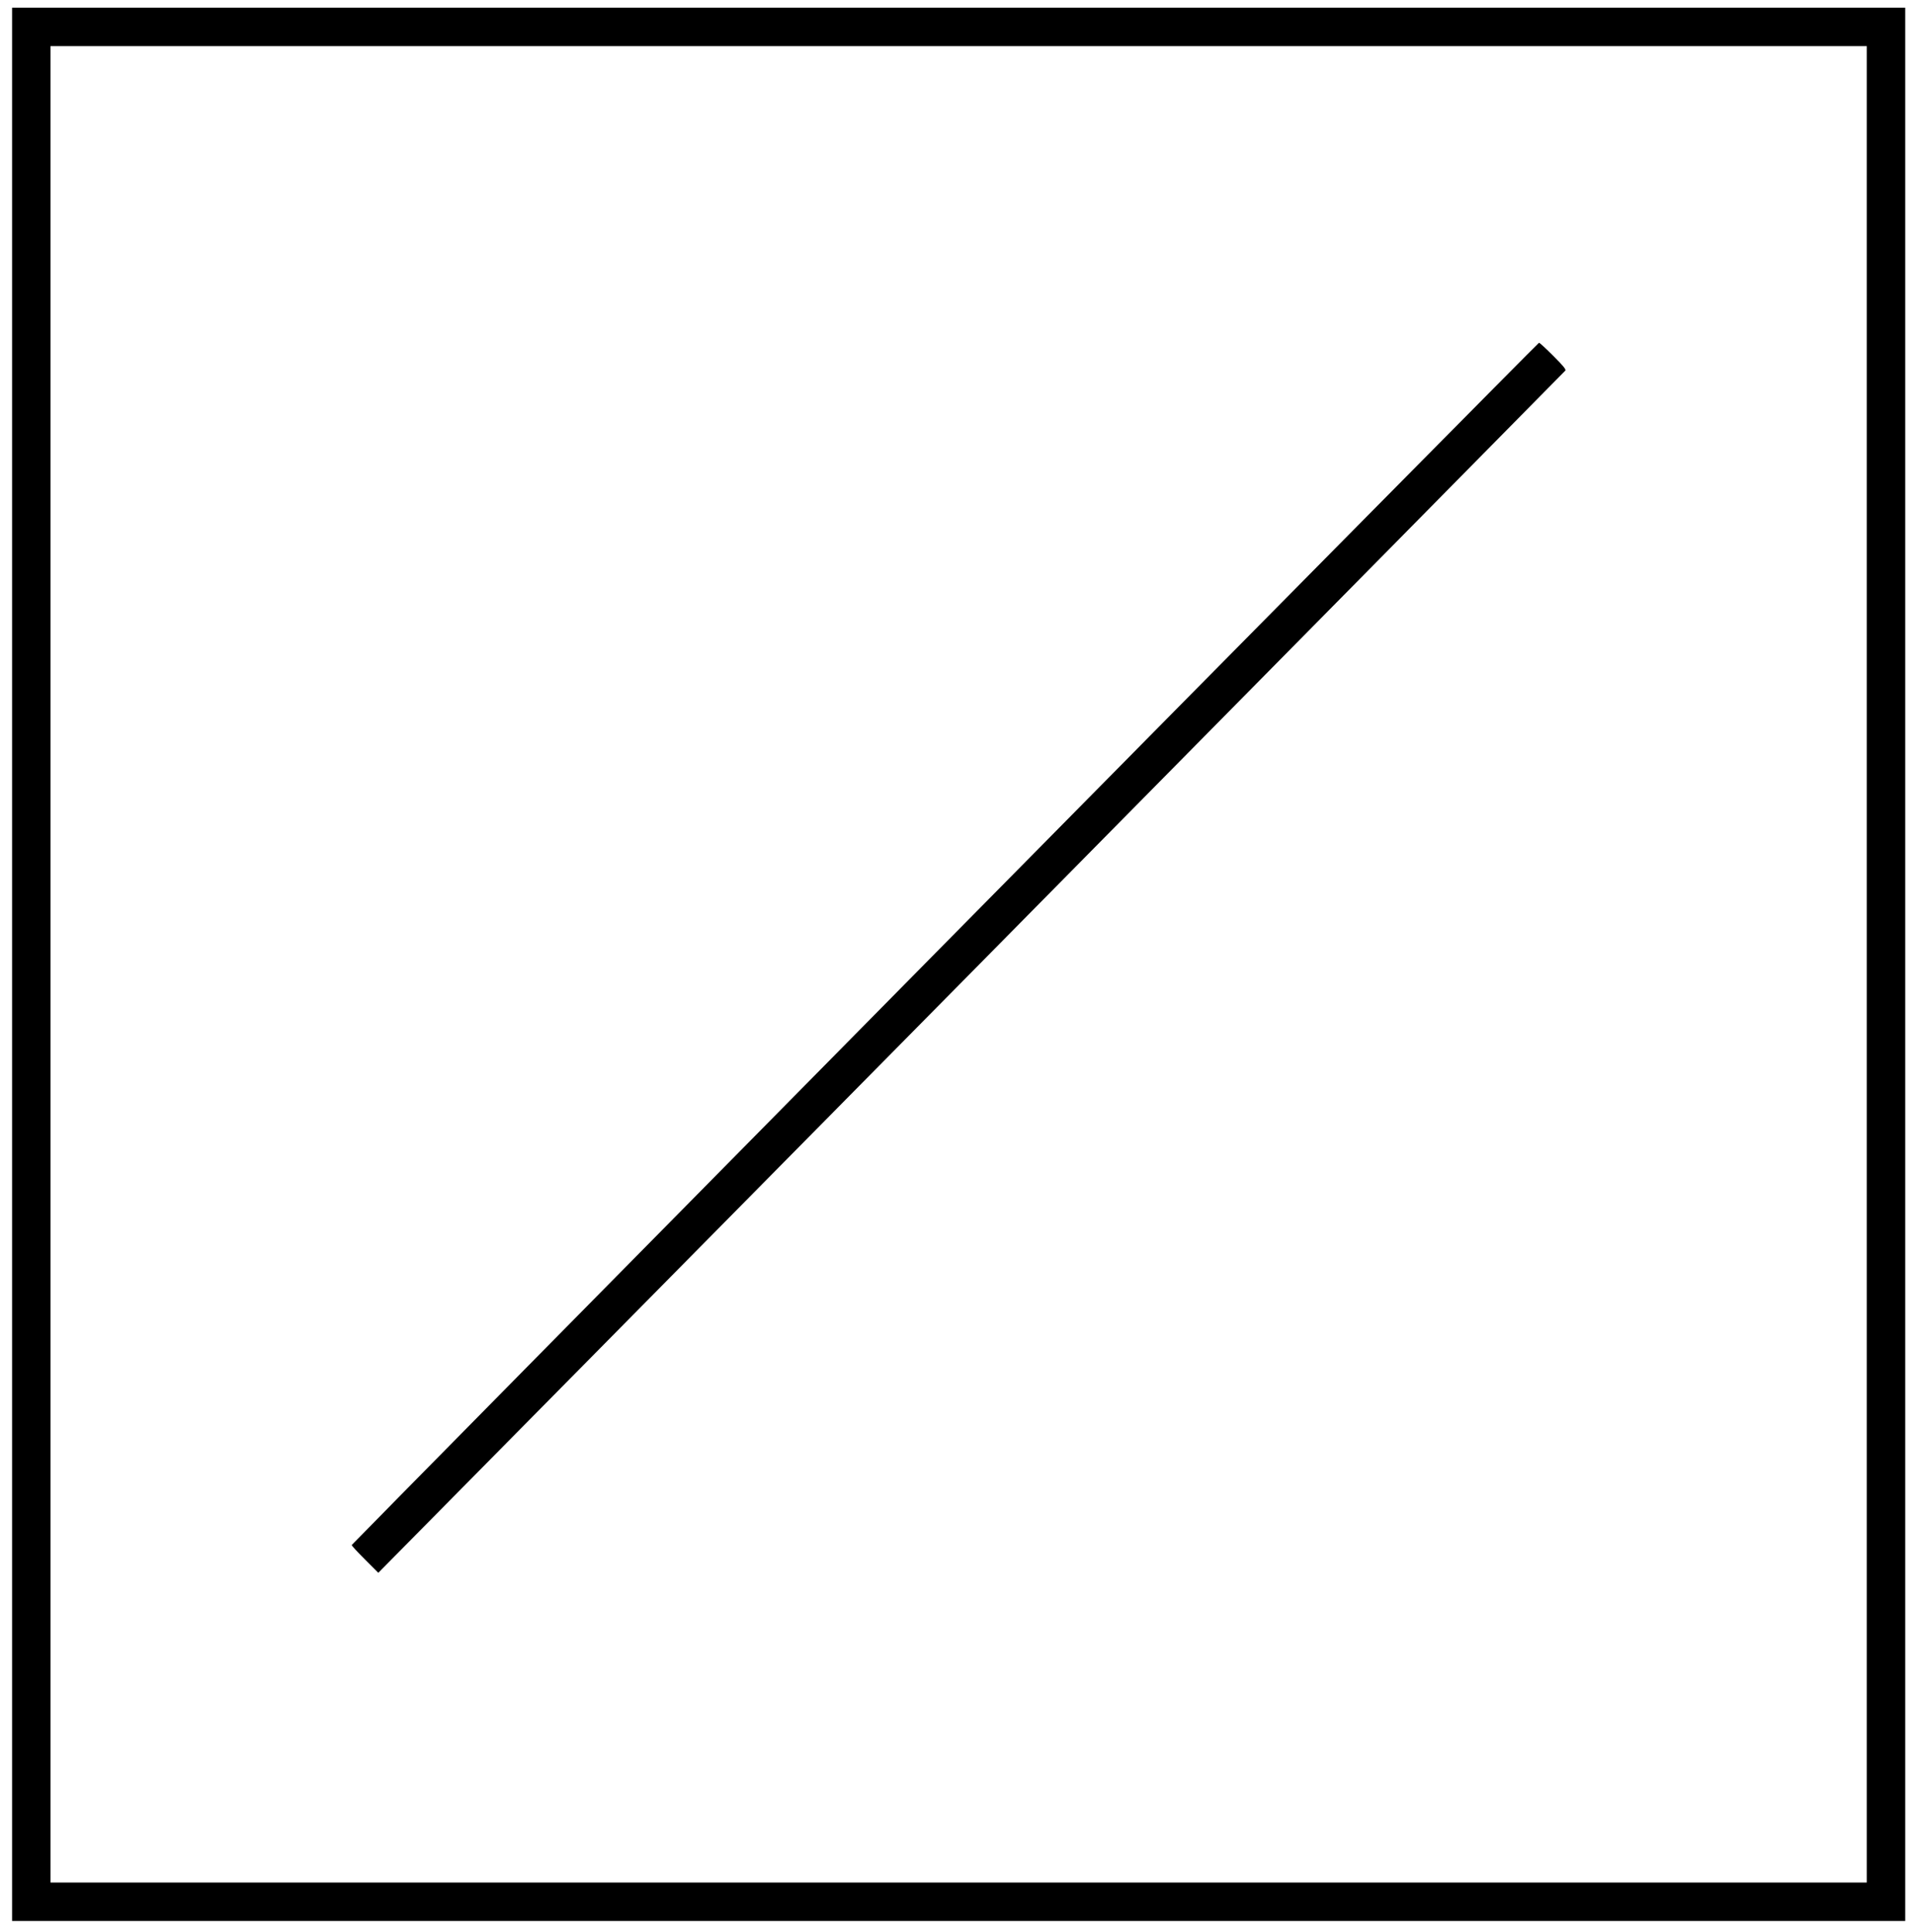 <?xml version="1.0" standalone="no"?>
<!DOCTYPE svg PUBLIC "-//W3C//DTD SVG 20010904//EN"
 "http://www.w3.org/TR/2001/REC-SVG-20010904/DTD/svg10.dtd">
<svg version="1.0" xmlns="http://www.w3.org/2000/svg"
 width="1743pt" height="1759pt" viewBox="0 0 1743 1759"
 preserveAspectRatio="xMidYMid meet">

<g transform="translate(0,1759) scale(0.1,-0.1)"
fill="#000000" stroke="none">
<path d="M110 8810 l0 -8710 8620 0 8620 0 0 8710 0 8710 -8620 0 -8620 0 0
-8710z m16890 0 l0 -8360 -8270 0 -8270 0 0 8360 0 8360 8270 0 8270 0 0
-8360z"/>
<path d="M8605 9000 c-2970 -3008 -5401 -5473 -5402 -5477 -2 -5 52 -63 120
-131 l122 -122 5400 5466 c2970 3007 5404 5473 5410 5480 7 11 -19 43 -110
134 -66 66 -124 120 -130 119 -5 0 -2440 -2461 -5410 -5469z"/>
</g>
</svg>
